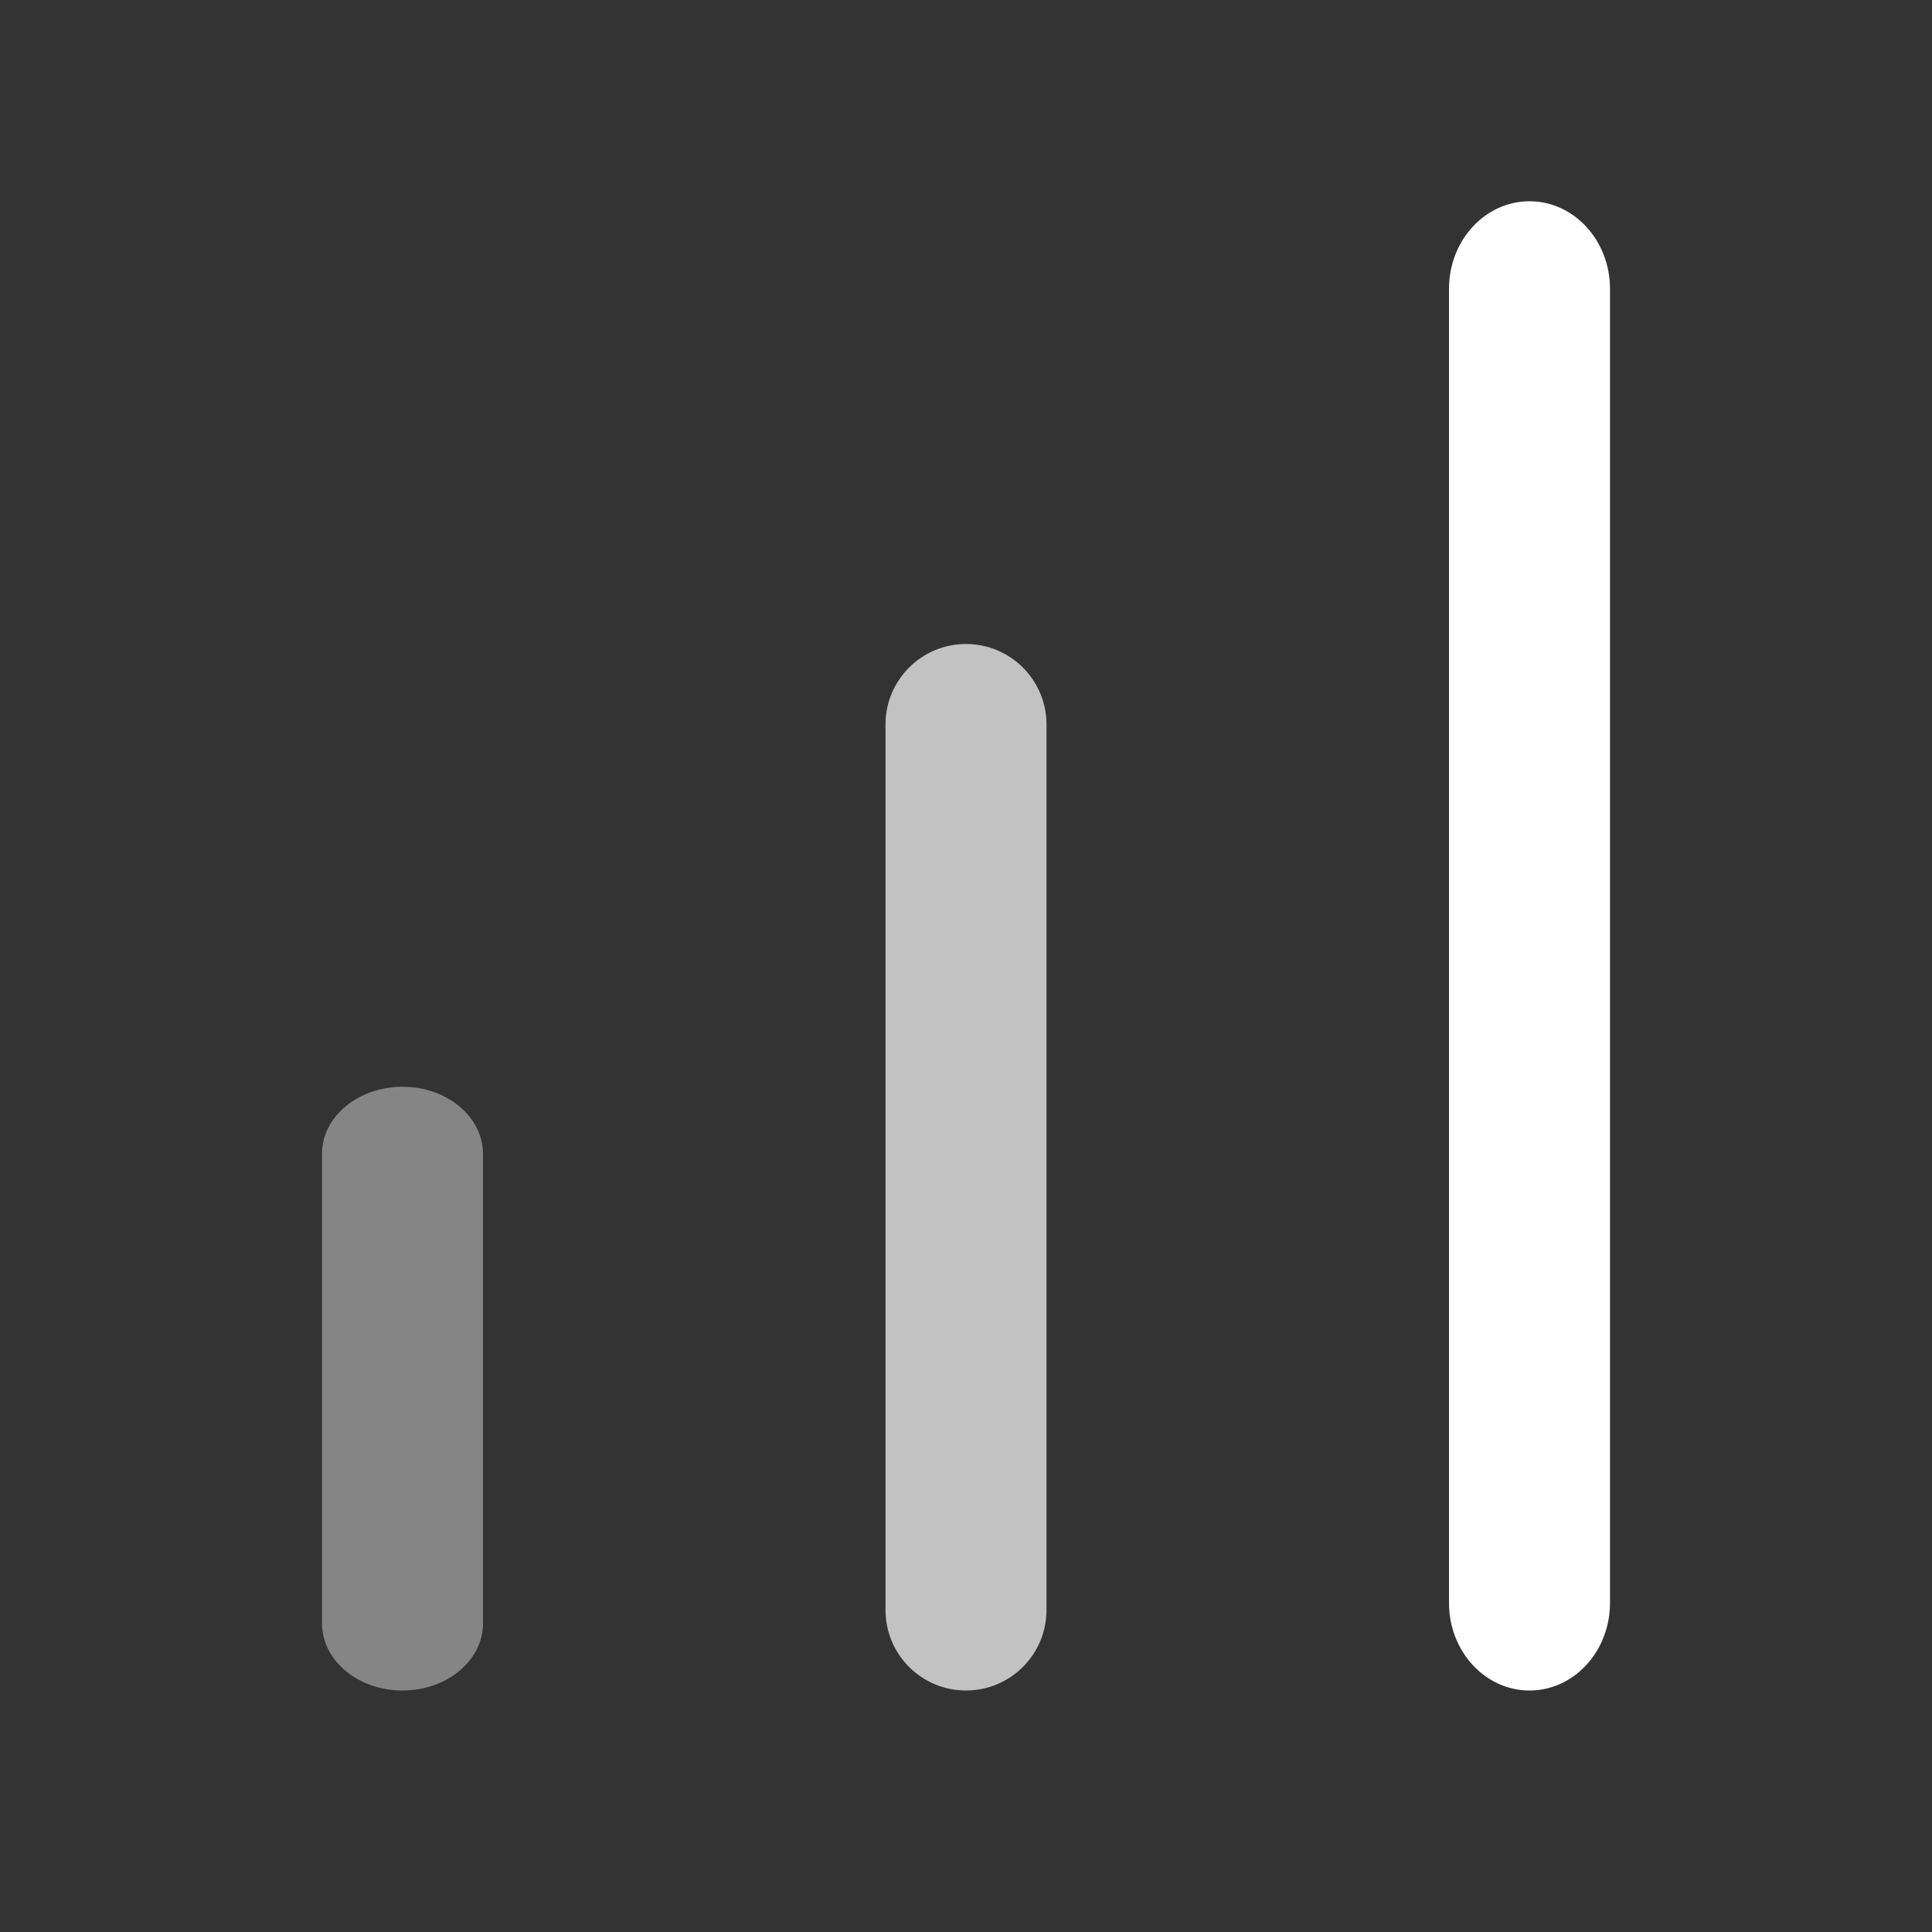 <?xml version="1.0" encoding="UTF-8"?>
<svg width="48px" height="48px" viewBox="0 0 48 48" version="1.1" xmlns="http://www.w3.org/2000/svg" xmlns:xlink="http://www.w3.org/1999/xlink">
    <rect x="0" y="0" width="48" height="48" fill="#333333" stroke="none"/>
    <title>icon-bar-chart</title>
    <g id="Page-1" stroke="none" stroke-width="1" fill="none" fill-rule="evenodd">
        <g id="landing-page-02" transform="translate(-691, -2355)" fill-rule="nonzero">
            <g id="Guia-Definitivo" transform="translate(0, 2047)">
                <g id="Grid" transform="translate(245, 292)">
                    <g id="Group-8" transform="translate(430, 0)">
                        <g id="icon-bar-chart" transform="translate(16, 16)">
                            <rect id="Rectangle" fill="#000000" opacity="0" transform="translate(24, 24) rotate(90) translate(-24, -24) " x="0" y="0" width="48" height="48"></rect>
                            <path d="M24,16 C22.895,16 22,16.895 22,18 L22,40 C22,41.105 22.895,42 24,42 C25.105,42 26,41.105 26,40 L26,18 C26,16.895 25.105,16 24,16 Z" id="Path" fill="#FFFFFF" opacity="0.7"></path>
                            <path d="M38,5 C36.895,5 36,5.974 36,7.176 L36,39.824 C36,41.026 36.895,42 38,42 C39.105,42 40,41.026 40,39.824 L40,7.176 C40,5.974 39.105,5 38,5 Z" id="Path" fill="#FFFFFF"></path>
                            <path d="M10,27 C8.895,27 8,27.746 8,28.667 L8,40.333 C8,41.254 8.895,42 10,42 C11.105,42 12,41.254 12,40.333 L12,28.667 C12,27.746 11.105,27 10,27 Z" id="Path" fill="#FFFFFF" opacity="0.4"></path>
                        </g>
                    </g>
                </g>
            </g>
        </g>
    </g>
</svg>